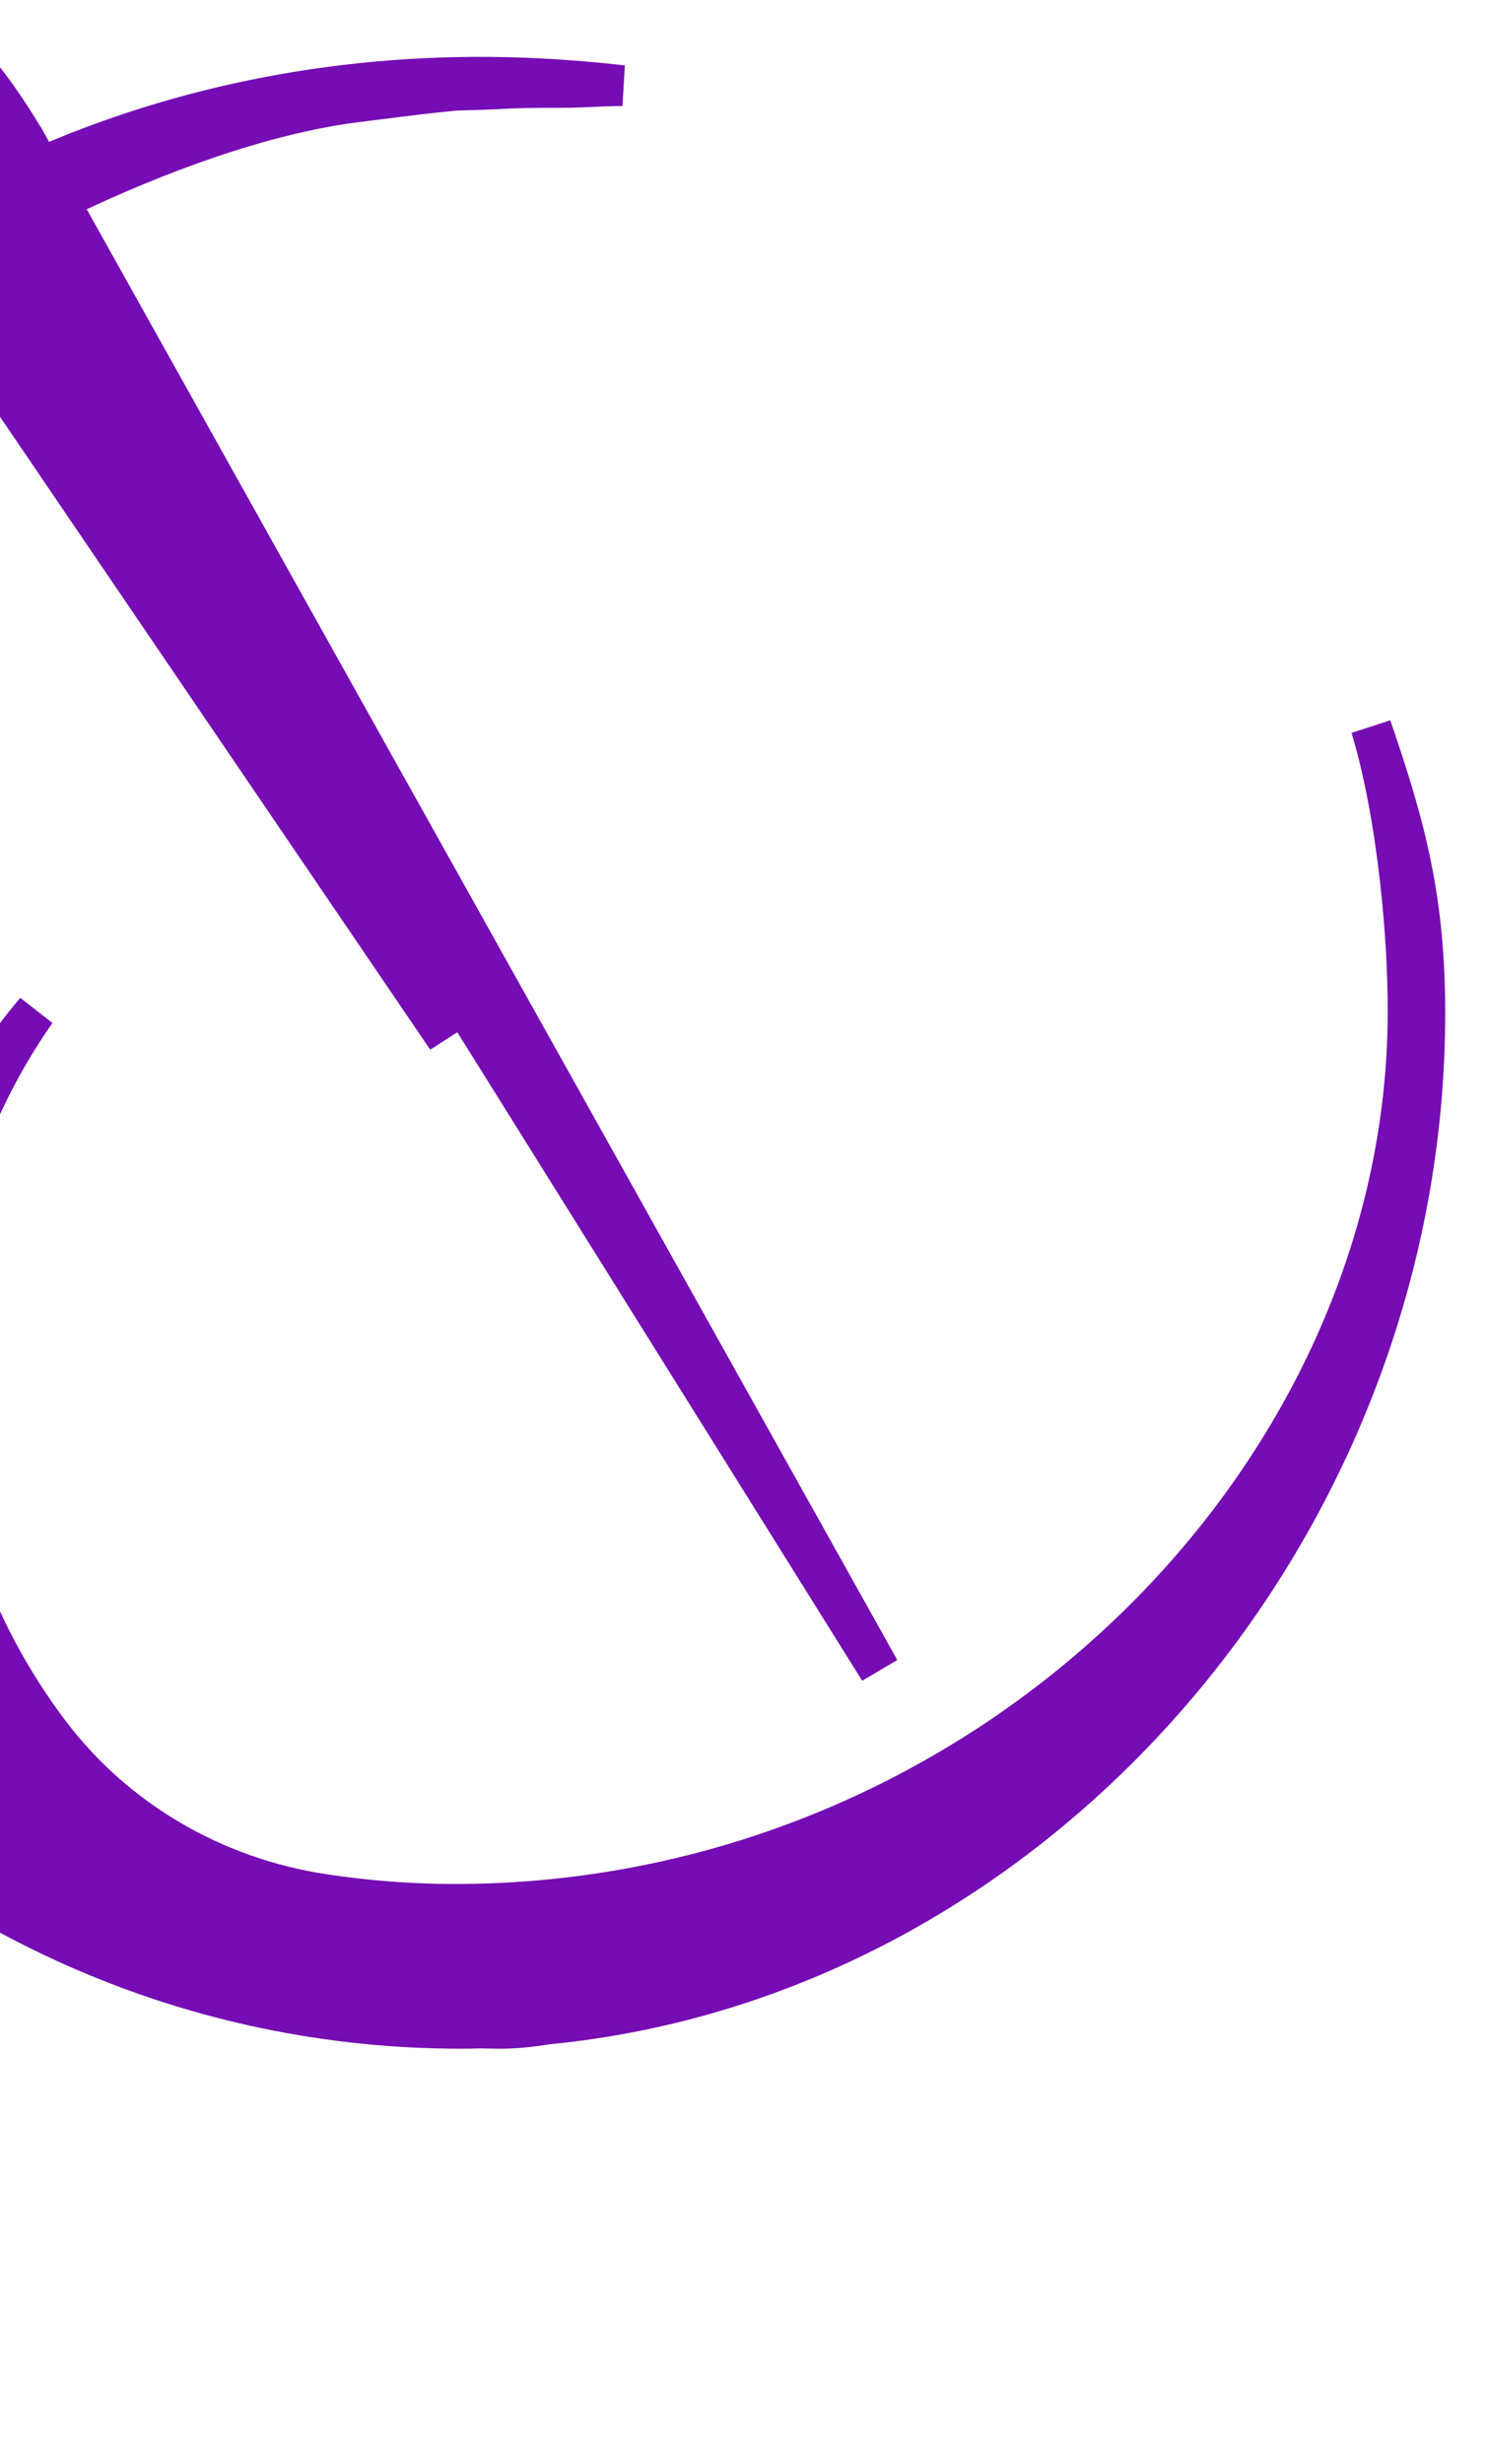 <svg xmlns="http://www.w3.org/2000/svg" viewBox="300 80 350 580">
  <g transform="scale(1.2) translate(-80, -30)">
    <path fill="#750cb4" stroke="#750cb4" stroke-width="8" d="M342.75,128.27c1.11,1.82,2.22,3.64,3.33,5.46c19.8-9.14,37.23-14.61,51.34-16.73
      c2.3-0.35,20.07-2.59,22.4-2.65c12.14-0.31,8.52-0.55,20.33-0.53c4.06,0,8.06-0.36,12.04-0.35c-4.27-0.49-8.56-0.87-12.85-1.15
      c-34.8-2.29-67.76,3.38-96.96,15.36C342.51,127.86,342.64,128.06,342.75,128.27z"/>
    <path fill="#750cb4" stroke="#750cb4" stroke-width="8" d="M599.1,239.27c5.15,16.9,7.65,42.21,7.23,59.46c-2.17,89.6-83.15,169.97-184.22,171.49
      c-9.72,0.15-19.3-0.53-28.69-1.95c-21.4-3.24-40.8-14.46-53.83-31.75c-15.22-20.18-24.24-45.3-24.24-72.52
      c0-25.64,8.01-49.41,21.66-68.96c-18.32,21.15-27.19,53.16-27.19,83.34c0,26.04,7.92,49.48,21.54,68.37
      c-50.81-28.63-87.34-80.4-92.35-138.08c-5.66-65.14,24.83-118.99,67.49-150.47c5.43-4.01,10.74-7.7,15.9-11.08
      c-1.04-2.24-2.21-4.43-3.46-6.46c-53.06,33.14-87.68,92.79-87.68,161.93c0,106.02,84.71,191.96,189.2,191.96
      c1.36,0,2.71-0.03,4.06-0.06c1.23,0.03,2.45,0.06,3.69,0.06c2.81,0,5.84-0.29,9.04-0.82c96.63-9.32,172.41-98.05,172.41-198.33
      C609.65,273.22,605.93,259.1,599.1,239.27z"/>
    <path fill="#750cb4" stroke="#750cb4" stroke-width="8" d="M334.11,162.4c1.13-0.76,2.13-1.82,3-3.1l165.51,264.95c-55.53-99.33-111.06-198.67-166.59-298
      c-0.26-0.49-0.53-0.98-0.81-1.46c-0.03-0.05-0.05-0.09-0.08-0.14c-0.23-0.42-0.46-0.83-0.7-1.25l0.05,0.16
      c-8.44-14.06-19.03-26.05-26.93-23.12c-0.83,0.24-6.34,2.95-7.07,3.44c-1.79,1.2-3.09,3.08-3.94,5.45c-0.64,1.69-1.01,3.63-1.1,5.84
      c-0.25,4.2,1.74,13.27,3.26,18.46c0.03,0.09,2.22,5.65,2.21,5.53l4.43-6.64c-1.18-4.73-3.33-14.03-2.95-18.97
      c0.14-1.79,1.86-3.1,3.59-2.61c5.46,1.55,12.69,10.06,17.07,17.16c6.93,11.23,11.59,29.17,5.73,33.76
      c-1.35,1.06-3.02,1.27-4.37,1.25l93.33,137.22l-84.43-137.46C333.58,162.73,333.86,162.58,334.11,162.4z"/>
  </g>
</svg>